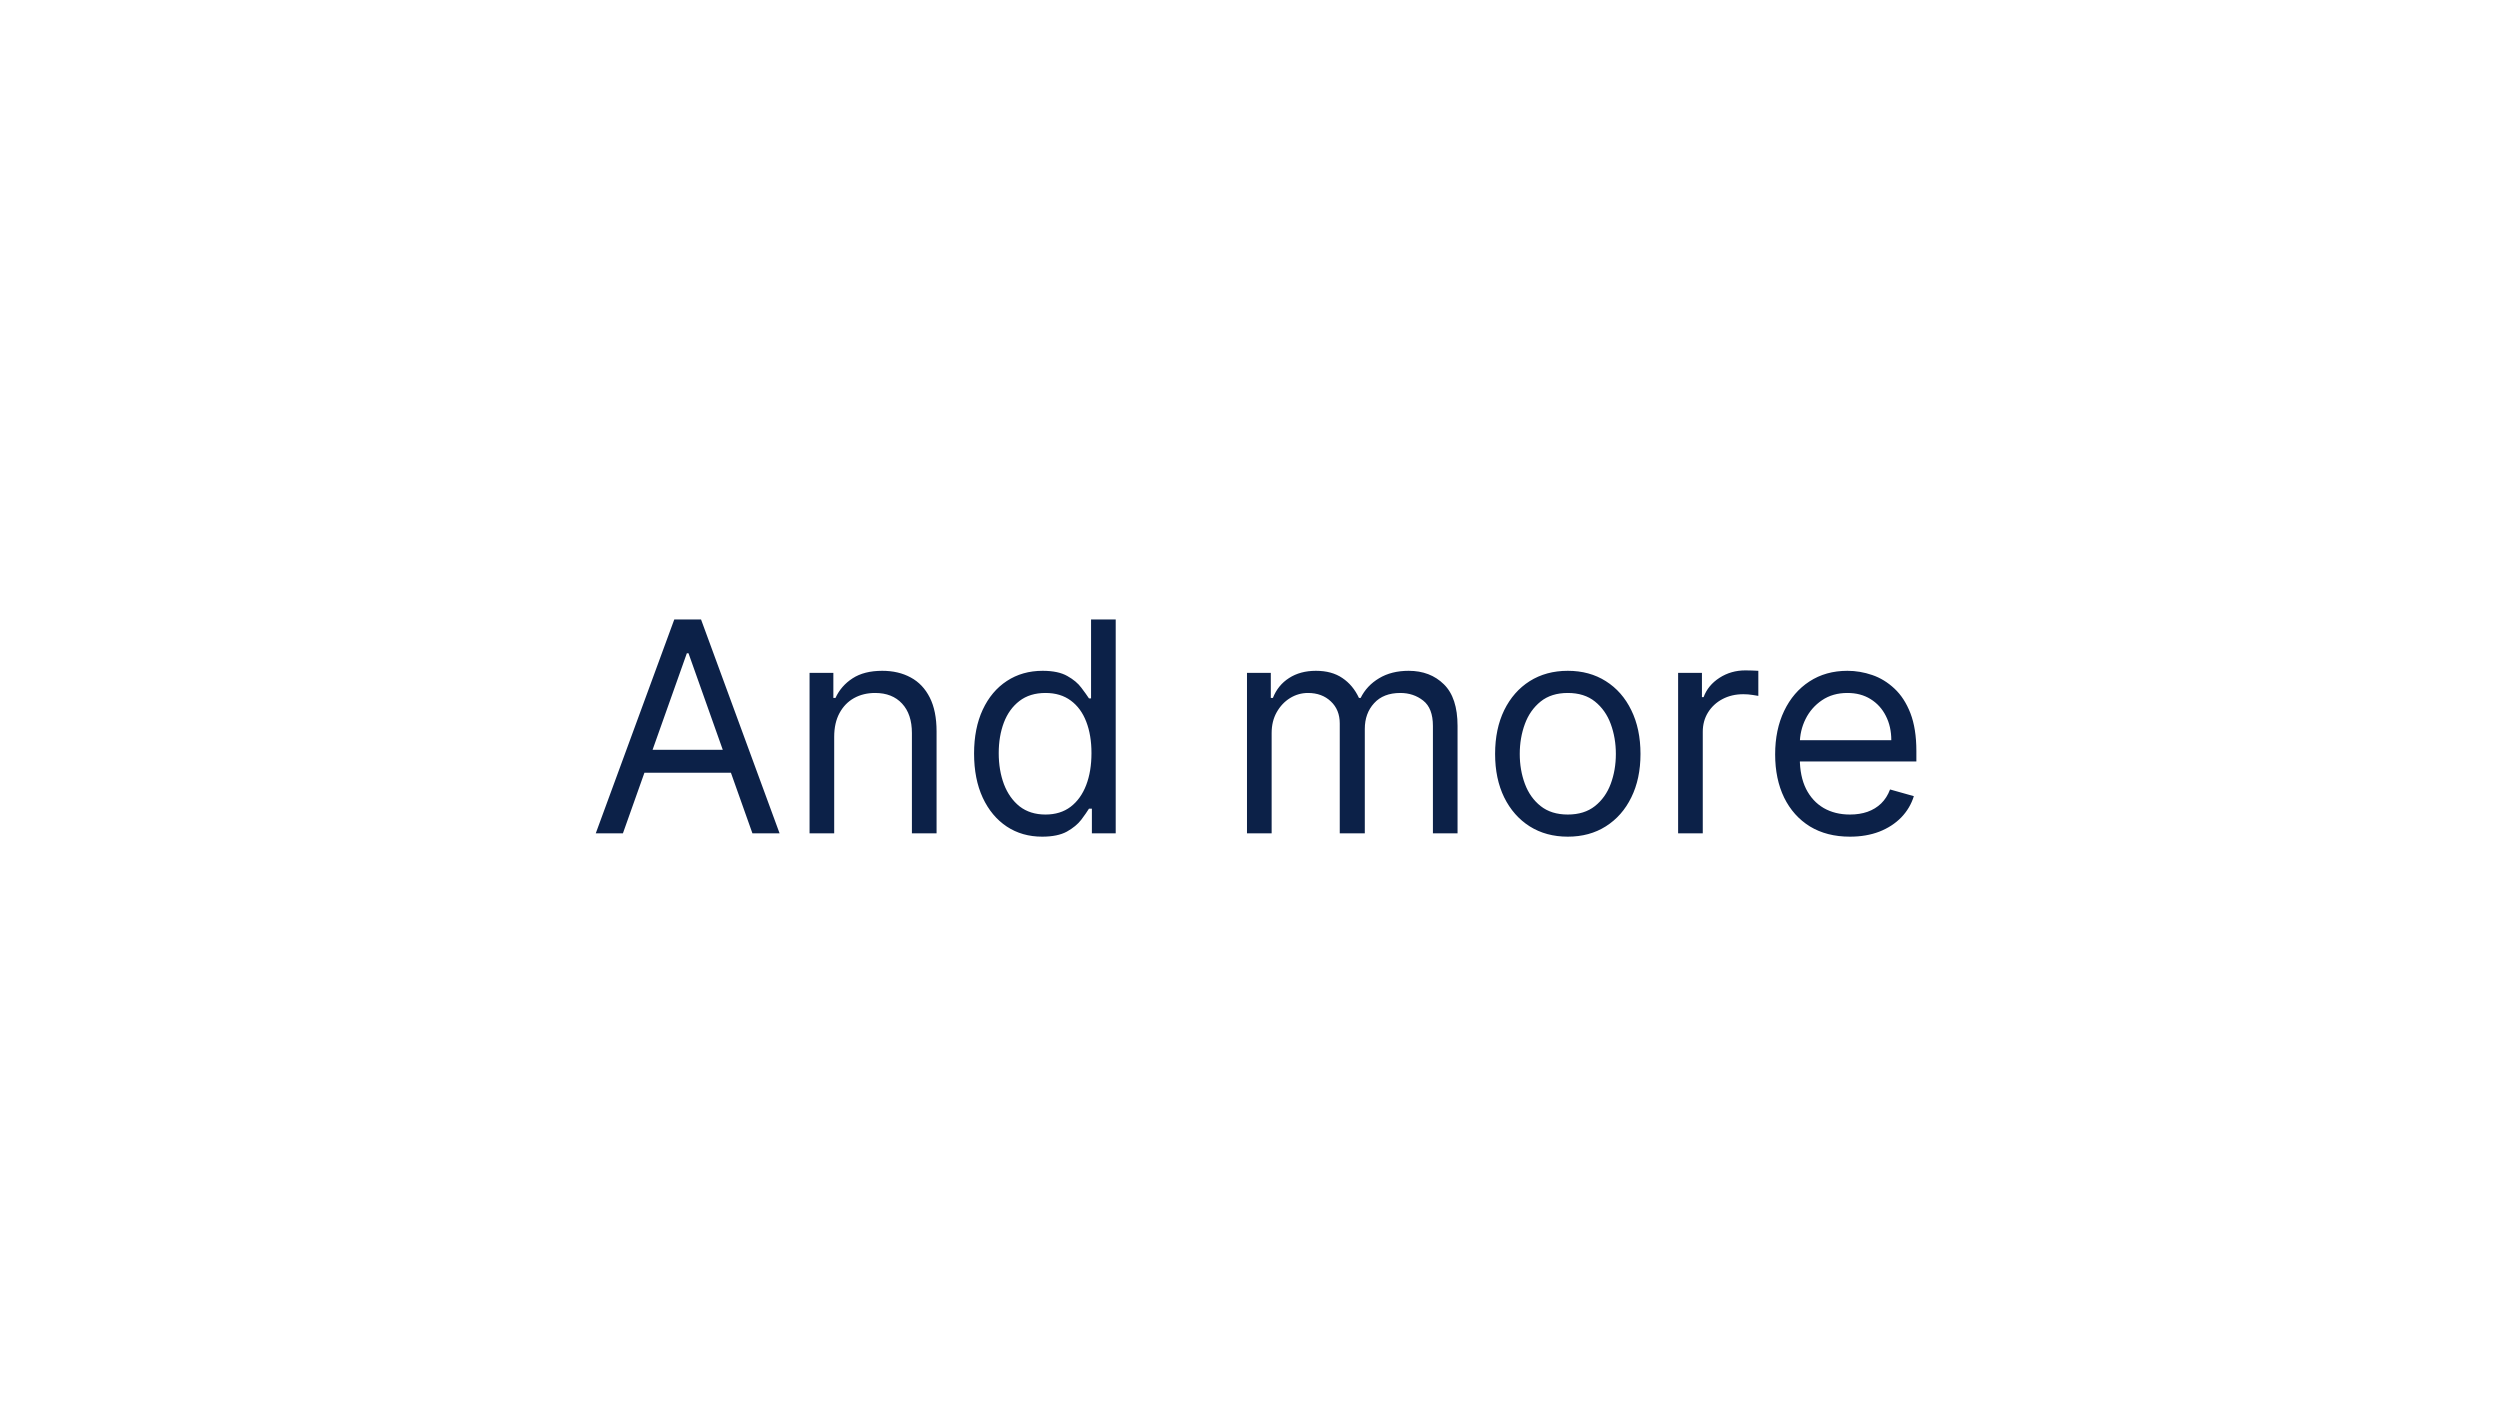 <?xml version="1.0" encoding="UTF-8"?> <svg xmlns="http://www.w3.org/2000/svg" width="102" height="58" viewBox="0 0 102 58" fill="none"><rect width="102" height="58" fill="white"></rect><path d="M25.415 34H24.307L27.511 25.273H28.602L31.807 34H30.699L28.091 26.653H28.023L25.415 34ZM25.824 30.591H30.29V31.528H25.824V30.591ZM34.035 30.062V34H33.03V27.454H34.001V28.477H34.087C34.24 28.145 34.473 27.878 34.785 27.676C35.098 27.472 35.501 27.369 35.996 27.369C36.439 27.369 36.827 27.46 37.159 27.642C37.492 27.821 37.75 28.094 37.935 28.46C38.119 28.824 38.212 29.284 38.212 29.841V34H37.206V29.909C37.206 29.395 37.072 28.994 36.805 28.707C36.538 28.418 36.172 28.273 35.706 28.273C35.385 28.273 35.098 28.342 34.845 28.482C34.595 28.621 34.398 28.824 34.253 29.091C34.108 29.358 34.035 29.682 34.035 30.062ZM42.521 34.136C41.975 34.136 41.494 33.999 41.076 33.723C40.659 33.445 40.332 33.053 40.096 32.547C39.86 32.038 39.742 31.438 39.742 30.744C39.742 30.057 39.86 29.46 40.096 28.954C40.332 28.449 40.66 28.058 41.081 27.783C41.501 27.507 41.987 27.369 42.538 27.369C42.964 27.369 43.301 27.44 43.548 27.582C43.798 27.722 43.988 27.881 44.119 28.06C44.252 28.236 44.356 28.381 44.43 28.494H44.515V25.273H45.521V34H44.549V32.994H44.43C44.356 33.114 44.251 33.264 44.115 33.446C43.978 33.625 43.784 33.785 43.531 33.928C43.278 34.067 42.941 34.136 42.521 34.136ZM42.657 33.233C43.061 33.233 43.402 33.128 43.68 32.918C43.959 32.705 44.17 32.41 44.315 32.035C44.46 31.658 44.532 31.222 44.532 30.727C44.532 30.239 44.461 29.811 44.319 29.445C44.177 29.075 43.967 28.788 43.689 28.584C43.41 28.376 43.066 28.273 42.657 28.273C42.231 28.273 41.876 28.382 41.592 28.601C41.311 28.817 41.099 29.111 40.957 29.483C40.818 29.852 40.748 30.267 40.748 30.727C40.748 31.193 40.819 31.616 40.961 31.997C41.106 32.375 41.319 32.676 41.6 32.901C41.885 33.122 42.237 33.233 42.657 33.233ZM50.877 34V27.454H51.849V28.477H51.934C52.071 28.128 52.291 27.857 52.595 27.663C52.899 27.467 53.264 27.369 53.69 27.369C54.122 27.369 54.481 27.467 54.768 27.663C55.058 27.857 55.284 28.128 55.446 28.477H55.514C55.681 28.139 55.933 27.871 56.268 27.672C56.603 27.47 57.005 27.369 57.474 27.369C58.059 27.369 58.538 27.553 58.91 27.919C59.282 28.283 59.468 28.849 59.468 29.619V34H58.463V29.619C58.463 29.136 58.331 28.791 58.066 28.584C57.802 28.376 57.491 28.273 57.133 28.273C56.673 28.273 56.316 28.412 56.064 28.69C55.811 28.966 55.684 29.315 55.684 29.739V34H54.662V29.517C54.662 29.145 54.541 28.845 54.299 28.618C54.058 28.388 53.747 28.273 53.366 28.273C53.105 28.273 52.86 28.342 52.633 28.482C52.409 28.621 52.227 28.814 52.088 29.061C51.951 29.305 51.883 29.588 51.883 29.909V34H50.877ZM63.966 34.136C63.375 34.136 62.857 33.996 62.411 33.715C61.968 33.433 61.621 33.04 61.371 32.534C61.124 32.028 61 31.438 61 30.761C61 30.079 61.124 29.484 61.371 28.976C61.621 28.467 61.968 28.072 62.411 27.791C62.857 27.51 63.375 27.369 63.966 27.369C64.557 27.369 65.074 27.51 65.517 27.791C65.963 28.072 66.31 28.467 66.557 28.976C66.807 29.484 66.932 30.079 66.932 30.761C66.932 31.438 66.807 32.028 66.557 32.534C66.31 33.04 65.963 33.433 65.517 33.715C65.074 33.996 64.557 34.136 63.966 34.136ZM63.966 33.233C64.415 33.233 64.784 33.118 65.074 32.888C65.364 32.658 65.579 32.355 65.718 31.98C65.857 31.605 65.927 31.199 65.927 30.761C65.927 30.324 65.857 29.916 65.718 29.538C65.579 29.16 65.364 28.855 65.074 28.622C64.784 28.389 64.415 28.273 63.966 28.273C63.517 28.273 63.148 28.389 62.858 28.622C62.569 28.855 62.354 29.16 62.215 29.538C62.076 29.916 62.006 30.324 62.006 30.761C62.006 31.199 62.076 31.605 62.215 31.98C62.354 32.355 62.569 32.658 62.858 32.888C63.148 33.118 63.517 33.233 63.966 33.233ZM68.467 34V27.454H69.439V28.443H69.507C69.626 28.119 69.842 27.857 70.155 27.655C70.467 27.453 70.82 27.352 71.212 27.352C71.285 27.352 71.378 27.354 71.489 27.357C71.599 27.359 71.683 27.364 71.74 27.369V28.392C71.706 28.384 71.628 28.371 71.506 28.354C71.386 28.334 71.26 28.324 71.126 28.324C70.808 28.324 70.524 28.391 70.274 28.524C70.027 28.655 69.831 28.837 69.686 29.07C69.544 29.3 69.473 29.562 69.473 29.858V34H68.467ZM75.477 34.136C74.847 34.136 74.303 33.997 73.845 33.719C73.391 33.438 73.04 33.045 72.793 32.543C72.548 32.037 72.426 31.449 72.426 30.778C72.426 30.108 72.548 29.517 72.793 29.006C73.04 28.491 73.383 28.091 73.824 27.804C74.267 27.514 74.784 27.369 75.375 27.369C75.716 27.369 76.053 27.426 76.385 27.54C76.717 27.653 77.02 27.838 77.293 28.094C77.565 28.347 77.783 28.682 77.945 29.099C78.106 29.517 78.188 30.031 78.188 30.642V31.068H73.142V30.199H77.165C77.165 29.829 77.091 29.5 76.943 29.21C76.798 28.921 76.591 28.692 76.321 28.524C76.054 28.357 75.739 28.273 75.375 28.273C74.974 28.273 74.628 28.372 74.335 28.571C74.046 28.767 73.822 29.023 73.666 29.338C73.51 29.653 73.432 29.991 73.432 30.352V30.932C73.432 31.426 73.517 31.845 73.688 32.189C73.861 32.53 74.101 32.79 74.408 32.969C74.715 33.145 75.071 33.233 75.477 33.233C75.742 33.233 75.98 33.196 76.193 33.122C76.409 33.045 76.595 32.932 76.751 32.781C76.908 32.628 77.028 32.438 77.114 32.21L78.085 32.483C77.983 32.812 77.811 33.102 77.57 33.352C77.328 33.599 77.03 33.793 76.675 33.932C76.32 34.068 75.921 34.136 75.477 34.136Z" fill="#0C2148"></path></svg> 